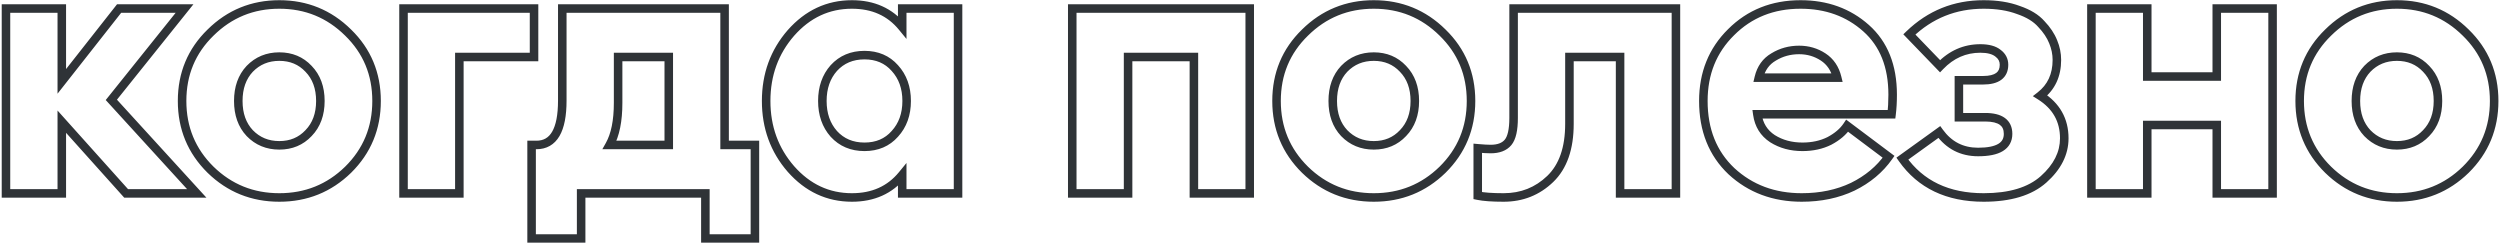 <?xml version="1.0" encoding="UTF-8"?> <svg xmlns="http://www.w3.org/2000/svg" width="879" height="86" viewBox="0 0 879 86" fill="none"> <mask id="path-1-outside-1_164_203" maskUnits="userSpaceOnUse" x="0.098" y="-0.43" width="879" height="86" fill="black"> <rect fill="white" x="0.098" y="-0.43" width="879" height="86"></rect> <path d="M44.348 68L21.728 42.78V68H2.098V3H21.728V28.61L41.878 3H64.888L39.148 35.11L69.178 68H44.348ZM122.392 59.68C115.719 66.18 107.659 69.43 98.212 69.43C88.766 69.43 80.706 66.18 74.032 59.68C67.359 53.093 64.022 45.033 64.022 35.5C64.022 25.967 67.359 17.95 74.032 11.45C80.706 4.863 88.766 1.57 98.212 1.57C107.659 1.57 115.719 4.863 122.392 11.45C129.066 17.95 132.402 25.967 132.402 35.5C132.402 45.033 129.066 53.093 122.392 59.68ZM87.812 46.81C90.586 49.67 94.052 51.1 98.212 51.1C102.372 51.1 105.796 49.67 108.482 46.81C111.256 43.95 112.642 40.18 112.642 35.5C112.642 30.82 111.256 27.05 108.482 24.19C105.796 21.33 102.372 19.9 98.212 19.9C94.052 19.9 90.586 21.33 87.812 24.19C85.126 27.05 83.782 30.82 83.782 35.5C83.782 40.18 85.126 43.95 87.812 46.81ZM141.878 68V3H187.768V20.03H161.508V68H141.878ZM186.909 50.97H188.599C194.666 50.97 197.699 45.77 197.699 35.37V3H254.769V50.97H265.429V83.86H248.009V68H204.329V83.86H186.909V50.97ZM217.329 20.03V36.15C217.329 42.477 216.332 47.417 214.339 50.97H235.139V20.03H217.329ZM299.54 69.43C291.133 69.43 283.983 66.093 278.09 59.42C272.283 52.747 269.38 44.773 269.38 35.5C269.38 26.227 272.283 18.253 278.09 11.58C283.983 4.907 291.133 1.57 299.54 1.57C306.993 1.57 312.886 4.213 317.22 9.5V3H336.85V68H317.22V61.5C312.886 66.787 306.993 69.43 299.54 69.43ZM293.17 47.07C295.943 50.103 299.54 51.62 303.96 51.62C308.38 51.62 311.933 50.103 314.62 47.07C317.393 44.037 318.78 40.18 318.78 35.5C318.78 30.82 317.393 26.963 314.62 23.93C311.933 20.897 308.38 19.38 303.96 19.38C299.54 19.38 295.943 20.897 293.17 23.93C290.483 26.963 289.14 30.82 289.14 35.5C289.14 40.18 290.483 44.037 293.17 47.07ZM377.005 68V3H439.405V68H419.775V20.03H396.635V68H377.005ZM507.202 59.68C500.529 66.18 492.469 69.43 483.022 69.43C473.576 69.43 465.516 66.18 458.842 59.68C452.169 53.093 448.832 45.033 448.832 35.5C448.832 25.967 452.169 17.95 458.842 11.45C465.516 4.863 473.576 1.57 483.022 1.57C492.469 1.57 500.529 4.863 507.202 11.45C513.876 17.95 517.212 25.967 517.212 35.5C517.212 45.033 513.876 53.093 507.202 59.68ZM472.622 46.81C475.396 49.67 478.862 51.1 483.022 51.1C487.182 51.1 490.606 49.67 493.292 46.81C496.066 43.95 497.452 40.18 497.452 35.5C497.452 30.82 496.066 27.05 493.292 24.19C490.606 21.33 487.182 19.9 483.022 19.9C478.862 19.9 475.396 21.33 472.622 24.19C469.936 27.05 468.592 30.82 468.592 35.5C468.592 40.18 469.936 43.95 472.622 46.81ZM528.675 69.43C524.688 69.43 521.655 69.213 519.575 68.78V52.14C521.482 52.313 522.998 52.4 524.125 52.4C526.898 52.4 528.935 51.62 530.235 50.06C531.535 48.5 532.185 45.64 532.185 41.48V3H589.255V68H569.625V20.03H551.815V43.56C551.815 52.14 549.562 58.597 545.055 62.93C540.548 67.263 535.088 69.43 528.675 69.43ZM633.479 69.43C623.686 69.43 615.453 66.353 608.779 60.2C602.193 53.96 598.899 45.727 598.899 35.5C598.899 25.793 602.149 17.733 608.649 11.32C615.149 4.82 623.296 1.57 633.089 1.57C642.189 1.57 649.859 4.343 656.099 9.89C662.339 15.437 665.459 23.237 665.459 33.29C665.459 35.803 665.329 38.1 665.069 40.18H617.879C618.399 43.907 620.176 46.767 623.209 48.76C626.242 50.667 629.752 51.62 633.739 51.62C637.292 51.62 640.456 50.927 643.229 49.54C646.003 48.067 648.083 46.29 649.469 44.21L664.029 55.13C660.909 59.55 656.706 63.06 651.419 65.66C646.133 68.173 640.153 69.43 633.479 69.43ZM618.399 27.31H645.959C645.179 24.103 643.532 21.677 641.019 20.03C638.506 18.383 635.689 17.56 632.569 17.56C629.276 17.56 626.286 18.383 623.599 20.03C620.913 21.59 619.179 24.017 618.399 27.31ZM697.458 69.43C684.805 69.43 675.272 64.88 668.858 55.78L681.858 46.42C685.238 51.1 689.789 53.44 695.508 53.44C702.529 53.44 706.039 51.317 706.039 47.07C706.039 43.17 703.352 41.22 697.979 41.22H688.748V28.22H697.198C702.138 28.22 704.608 26.4 704.608 22.76C704.608 21.113 703.915 19.77 702.529 18.73C701.142 17.603 699.062 17.04 696.289 17.04C690.828 17.04 686.105 19.12 682.118 23.28L671.328 12.1C678.609 5.08 687.318 1.57 697.458 1.57C702.138 1.57 706.212 2.22 709.678 3.52C713.232 4.733 715.918 6.38 717.738 8.46C719.645 10.453 721.032 12.533 721.898 14.7C722.765 16.78 723.198 18.903 723.198 21.07C723.198 26.443 721.249 30.647 717.349 33.68C722.982 37.233 725.798 42.217 725.798 48.63C725.798 53.917 723.372 58.727 718.518 63.06C713.752 67.307 706.732 69.43 697.458 69.43ZM735.343 68V3H754.973V26.92H779.413V3H799.043V68H779.413V43.95H754.973V68H735.343ZM866.937 59.68C860.264 66.18 852.204 69.43 842.757 69.43C833.31 69.43 825.25 66.18 818.577 59.68C811.904 53.093 808.567 45.033 808.567 35.5C808.567 25.967 811.904 17.95 818.577 11.45C825.25 4.863 833.31 1.57 842.757 1.57C852.204 1.57 860.264 4.863 866.937 11.45C873.61 17.95 876.947 25.967 876.947 35.5C876.947 45.033 873.61 53.093 866.937 59.68ZM832.357 46.81C835.13 49.67 838.597 51.1 842.757 51.1C846.917 51.1 850.34 49.67 853.027 46.81C855.8 43.95 857.187 40.18 857.187 35.5C857.187 30.82 855.8 27.05 853.027 24.19C850.34 21.33 846.917 19.9 842.757 19.9C838.597 19.9 835.13 21.33 832.357 24.19C829.67 27.05 828.327 30.82 828.327 35.5C828.327 40.18 829.67 43.95 832.357 46.81Z"></path> </mask> <path d="M44.348 68L43.231 69.002L43.678 69.5H44.348V68ZM21.728 42.78L22.844 41.779L20.228 38.861V42.78H21.728ZM21.728 68V69.5H23.228V68H21.728ZM2.098 68H0.598V69.5H2.098V68ZM2.098 3V1.5H0.598V3H2.098ZM21.728 3H23.228V1.5H21.728V3ZM21.728 28.61H20.228V32.942L22.907 29.538L21.728 28.61ZM41.878 3V1.5H41.149L40.699 2.073L41.878 3ZM64.888 3L66.058 3.938L68.013 1.5H64.888V3ZM39.148 35.11L37.977 34.172L37.174 35.173L38.04 36.121L39.148 35.11ZM69.178 68V69.5H72.578L70.285 66.989L69.178 68ZM122.392 59.68L123.439 60.755L123.446 60.748L122.392 59.68ZM74.032 59.68L72.979 60.748L72.986 60.755L74.032 59.68ZM74.032 11.45L75.079 12.525L75.086 12.518L74.032 11.45ZM122.392 11.45L121.339 12.518L121.346 12.525L122.392 11.45ZM87.812 46.81L86.719 47.837L86.727 47.846L86.736 47.854L87.812 46.81ZM108.482 46.81L107.405 45.766L107.397 45.774L107.389 45.783L108.482 46.81ZM108.482 24.19L107.389 25.217L107.397 25.226L107.405 25.234L108.482 24.19ZM87.812 24.19L86.736 23.146L86.727 23.154L86.719 23.163L87.812 24.19ZM141.878 68H140.378V69.5H141.878V68ZM141.878 3V1.5H140.378V3H141.878ZM187.768 3H189.268V1.5H187.768V3ZM187.768 20.03V21.53H189.268V20.03H187.768ZM161.508 20.03V18.53H160.008V20.03H161.508ZM161.508 68V69.5H163.008V68H161.508ZM186.909 50.97V49.47H185.409V50.97H186.909ZM197.699 3V1.5H196.199V3H197.699ZM254.769 3H256.269V1.5H254.769V3ZM254.769 50.97H253.269V52.47H254.769V50.97ZM265.429 50.97H266.929V49.47H265.429V50.97ZM265.429 83.86V85.36H266.929V83.86H265.429ZM248.009 83.86H246.509V85.36H248.009V83.86ZM248.009 68H249.509V66.5H248.009V68ZM204.329 68V66.5H202.829V68H204.329ZM204.329 83.86V85.36H205.829V83.86H204.329ZM186.909 83.86H185.409V85.36H186.909V83.86ZM217.329 20.03V18.53H215.829V20.03H217.329ZM214.339 50.97L213.031 50.236L211.778 52.47H214.339V50.97ZM235.139 50.97V52.47H236.639V50.97H235.139ZM235.139 20.03H236.639V18.53H235.139V20.03ZM278.09 59.42L276.958 60.405L276.965 60.413L278.09 59.42ZM278.09 11.58L276.965 10.587L276.958 10.595L278.09 11.58ZM317.22 9.5L316.06 10.451L318.72 13.696V9.5H317.22ZM317.22 3V1.5H315.72V3H317.22ZM336.85 3H338.35V1.5H336.85V3ZM336.85 68V69.5H338.35V68H336.85ZM317.22 68H315.72V69.5H317.22V68ZM317.22 61.5H318.72V57.304L316.06 60.549L317.22 61.5ZM293.17 47.07L292.047 48.065L292.055 48.074L292.063 48.082L293.17 47.07ZM314.62 47.07L313.513 46.058L313.505 46.067L313.497 46.075L314.62 47.07ZM314.62 23.93L313.497 24.925L313.505 24.933L313.513 24.942L314.62 23.93ZM293.17 23.93L292.063 22.918L292.055 22.927L292.047 22.936L293.17 23.93ZM377.005 68H375.505V69.5H377.005V68ZM377.005 3V1.5H375.505V3H377.005ZM439.405 3H440.905V1.5H439.405V3ZM439.405 68V69.5H440.905V68H439.405ZM419.775 68H418.275V69.5H419.775V68ZM419.775 20.03H421.275V18.53H419.775V20.03ZM396.635 20.03V18.53H395.135V20.03H396.635ZM396.635 68V69.5H398.135V68H396.635ZM507.202 59.68L508.249 60.755L508.256 60.748L507.202 59.68ZM458.842 59.68L457.789 60.748L457.796 60.755L458.842 59.68ZM458.842 11.45L459.889 12.525L459.896 12.518L458.842 11.45ZM507.202 11.45L506.149 12.518L506.156 12.525L507.202 11.45ZM472.622 46.81L471.529 47.837L471.537 47.846L471.546 47.854L472.622 46.81ZM493.292 46.81L492.216 45.766L492.207 45.774L492.199 45.783L493.292 46.81ZM493.292 24.19L492.199 25.217L492.207 25.226L492.216 25.234L493.292 24.19ZM472.622 24.19L471.546 23.146L471.537 23.154L471.529 23.163L472.622 24.19ZM519.575 68.78H518.075V70L519.269 70.249L519.575 68.78ZM519.575 52.14L519.711 50.646L518.075 50.498V52.14H519.575ZM530.235 50.06L529.083 49.1L530.235 50.06ZM532.185 3V1.5H530.685V3H532.185ZM589.255 3H590.755V1.5H589.255V3ZM589.255 68V69.5H590.755V68H589.255ZM569.625 68H568.125V69.5H569.625V68ZM569.625 20.03H571.125V18.53H569.625V20.03ZM551.815 20.03V18.53H550.315V20.03H551.815ZM545.055 62.93L544.015 61.849L545.055 62.93ZM608.779 60.2L607.748 61.289L607.755 61.296L607.762 61.303L608.779 60.2ZM608.649 11.32L609.703 12.388L609.71 12.381L608.649 11.32ZM656.099 9.89L657.096 8.769V8.769L656.099 9.89ZM665.069 40.18V41.68H666.393L666.558 40.366L665.069 40.18ZM617.879 40.18V38.68H616.155L616.394 40.387L617.879 40.18ZM623.209 48.76L622.385 50.014L622.398 50.022L622.411 50.03L623.209 48.76ZM643.229 49.54L643.9 50.882L643.917 50.873L643.933 50.865L643.229 49.54ZM649.469 44.21L650.369 43.01L649.101 42.059L648.221 43.378L649.469 44.21ZM664.029 55.13L665.255 55.995L666.095 54.804L664.929 53.93L664.029 55.13ZM651.419 65.66L652.063 67.015L652.072 67.01L652.081 67.006L651.419 65.66ZM618.399 27.31L616.94 26.964L616.502 28.81H618.399V27.31ZM645.959 27.31V28.81H647.868L647.417 26.956L645.959 27.31ZM641.019 20.03L640.197 21.285L641.019 20.03ZM623.599 20.03L624.352 21.327L624.368 21.318L624.383 21.309L623.599 20.03ZM668.858 55.78L667.982 54.563L666.777 55.43L667.632 56.644L668.858 55.78ZM681.858 46.42L683.074 45.542L682.198 44.328L680.982 45.203L681.858 46.42ZM688.748 41.22H687.248V42.72H688.748V41.22ZM688.748 28.22V26.72H687.248V28.22H688.748ZM702.529 18.73L701.583 19.894L701.605 19.913L701.628 19.93L702.529 18.73ZM682.118 23.28L681.039 24.322L682.122 25.444L683.201 24.318L682.118 23.28ZM671.328 12.1L670.287 11.02L669.207 12.062L670.249 13.142L671.328 12.1ZM709.678 3.52L709.152 4.925L709.173 4.932L709.194 4.94L709.678 3.52ZM717.738 8.46L716.61 9.448L716.632 9.473L716.654 9.497L717.738 8.46ZM721.898 14.7L720.506 15.257L720.51 15.267L720.514 15.277L721.898 14.7ZM717.349 33.68L716.428 32.496L714.74 33.808L716.548 34.949L717.349 33.68ZM718.518 63.06L719.516 64.18L719.518 64.179L718.518 63.06ZM735.343 68H733.843V69.5H735.343V68ZM735.343 3V1.5H733.843V3H735.343ZM754.973 3H756.473V1.5H754.973V3ZM754.973 26.92H753.473V28.42H754.973V26.92ZM779.413 26.92V28.42H780.913V26.92H779.413ZM779.413 3V1.5H777.913V3H779.413ZM799.043 3H800.543V1.5H799.043V3ZM799.043 68V69.5H800.543V68H799.043ZM779.413 68H777.913V69.5H779.413V68ZM779.413 43.95H780.913V42.45H779.413V43.95ZM754.973 43.95V42.45H753.473V43.95H754.973ZM754.973 68V69.5H756.473V68H754.973ZM866.937 59.68L867.984 60.755L867.991 60.748L866.937 59.68ZM818.577 59.68L817.523 60.748L817.53 60.755L818.577 59.68ZM818.577 11.45L819.624 12.525L819.631 12.518L818.577 11.45ZM866.937 11.45L865.883 12.518L865.89 12.525L866.937 11.45ZM832.357 46.81L831.264 47.837L831.272 47.846L831.28 47.854L832.357 46.81ZM853.027 46.81L851.95 45.766L851.942 45.774L851.934 45.783L853.027 46.81ZM853.027 24.19L851.934 25.217L851.942 25.226L851.95 25.234L853.027 24.19ZM832.357 24.19L831.28 23.146L831.272 23.154L831.264 23.163L832.357 24.19ZM45.464 66.999L22.844 41.779L20.611 43.782L43.231 69.002L45.464 66.999ZM20.228 42.78V68H23.228V42.78H20.228ZM21.728 66.5H2.098V69.5H21.728V66.5ZM3.598 68V3H0.598V68H3.598ZM2.098 4.5H21.728V1.5H2.098V4.5ZM20.228 3V28.61H23.228V3H20.228ZM22.907 29.538L43.056 3.928L40.699 2.073L20.549 27.683L22.907 29.538ZM41.878 4.5H64.888V1.5H41.878V4.5ZM63.717 2.062L37.977 34.172L40.318 36.048L66.058 3.938L63.717 2.062ZM38.04 36.121L68.07 69.011L70.285 66.989L40.255 34.099L38.04 36.121ZM69.178 66.5H44.348V69.5H69.178V66.5ZM121.346 58.605C114.957 64.829 107.274 67.93 98.212 67.93V70.93C108.044 70.93 116.481 67.532 123.439 60.755L121.346 58.605ZM98.212 67.93C89.15 67.93 81.468 64.829 75.079 58.605L72.986 60.755C79.944 67.532 88.381 70.93 98.212 70.93V67.93ZM75.086 58.612C68.704 52.313 65.522 44.64 65.522 35.5H62.522C62.522 45.427 66.014 53.874 72.979 60.748L75.086 58.612ZM65.522 35.5C65.522 26.361 68.703 18.735 75.079 12.525L72.986 10.376C66.015 17.165 62.522 25.573 62.522 35.5H65.522ZM75.086 12.518C81.476 6.21 89.157 3.07 98.212 3.07V0.07C88.375 0.07 79.935 3.516 72.979 10.383L75.086 12.518ZM98.212 3.07C107.268 3.07 114.948 6.21 121.339 12.518L123.446 10.383C116.49 3.516 108.05 0.07 98.212 0.07V3.07ZM121.346 12.525C127.722 18.735 130.902 26.361 130.902 35.5H133.902C133.902 25.573 130.41 17.165 123.439 10.376L121.346 12.525ZM130.902 35.5C130.902 44.64 127.721 52.313 121.339 58.612L123.446 60.748C130.41 53.874 133.902 45.427 133.902 35.5H130.902ZM86.736 47.854C89.805 51.02 93.667 52.6 98.212 52.6V49.6C94.438 49.6 91.366 48.32 88.889 45.766L86.736 47.854ZM98.212 52.6C102.759 52.6 106.587 51.019 109.576 47.837L107.389 45.783C105.004 48.322 101.986 49.6 98.212 49.6V52.6ZM109.559 47.854C112.651 44.666 114.142 40.497 114.142 35.5H111.142C111.142 39.863 109.861 43.234 107.405 45.766L109.559 47.854ZM114.142 35.5C114.142 30.503 112.651 26.334 109.559 23.146L107.405 25.234C109.861 27.766 111.142 31.137 111.142 35.5H114.142ZM109.576 23.163C106.587 19.982 102.759 18.4 98.212 18.4V21.4C101.986 21.4 105.004 22.679 107.389 25.217L109.576 23.163ZM98.212 18.4C93.667 18.4 89.805 19.98 86.736 23.146L88.889 25.234C91.366 22.68 94.438 21.4 98.212 21.4V18.4ZM86.719 23.163C83.722 26.353 82.282 30.517 82.282 35.5H85.282C85.282 31.124 86.529 27.747 88.906 25.217L86.719 23.163ZM82.282 35.5C82.282 40.484 83.722 44.647 86.719 47.837L88.906 45.783C86.529 43.253 85.282 39.877 85.282 35.5H82.282ZM143.378 68V3H140.378V68H143.378ZM141.878 4.5H187.768V1.5H141.878V4.5ZM186.268 3V20.03H189.268V3H186.268ZM187.768 18.53H161.508V21.53H187.768V18.53ZM160.008 20.03V68H163.008V20.03H160.008ZM161.508 66.5H141.878V69.5H161.508V66.5ZM186.909 52.47H188.599V49.47H186.909V52.47ZM188.599 52.47C192.161 52.47 194.932 50.891 196.72 47.826C198.435 44.885 199.199 40.667 199.199 35.37H196.199C196.199 40.473 195.446 44.055 194.128 46.314C192.883 48.449 191.104 49.47 188.599 49.47V52.47ZM199.199 35.37V3H196.199V35.37H199.199ZM197.699 4.5H254.769V1.5H197.699V4.5ZM253.269 3V50.97H256.269V3H253.269ZM254.769 52.47H265.429V49.47H254.769V52.47ZM263.929 50.97V83.86H266.929V50.97H263.929ZM265.429 82.36H248.009V85.36H265.429V82.36ZM249.509 83.86V68H246.509V83.86H249.509ZM248.009 66.5H204.329V69.5H248.009V66.5ZM202.829 68V83.86H205.829V68H202.829ZM204.329 82.36H186.909V85.36H204.329V82.36ZM188.409 83.86V50.97H185.409V83.86H188.409ZM215.829 20.03V36.15H218.829V20.03H215.829ZM215.829 36.15C215.829 42.349 214.847 46.998 213.031 50.236L215.647 51.704C217.817 47.836 218.829 42.604 218.829 36.15H215.829ZM214.339 52.47H235.139V49.47H214.339V52.47ZM236.639 50.97V20.03H233.639V50.97H236.639ZM235.139 18.53H217.329V21.53H235.139V18.53ZM299.54 67.93C291.591 67.93 284.842 64.8 279.214 58.427L276.965 60.413C283.124 67.387 290.675 70.93 299.54 70.93V67.93ZM279.221 58.435C273.664 52.049 270.88 44.431 270.88 35.5H267.88C267.88 45.116 270.902 53.444 276.958 60.405L279.221 58.435ZM270.88 35.5C270.88 26.57 273.664 18.951 279.221 12.565L276.958 10.595C270.902 17.556 267.88 25.884 267.88 35.5H270.88ZM279.214 12.573C284.842 6.2 291.591 3.07 299.54 3.07V0.07C290.675 0.07 283.124 3.613 276.965 10.587L279.214 12.573ZM299.54 3.07C306.59 3.07 312.039 5.546 316.06 10.451L318.38 8.549C313.733 2.881 307.396 0.07 299.54 0.07V3.07ZM318.72 9.5V3H315.72V9.5H318.72ZM317.22 4.5H336.85V1.5H317.22V4.5ZM335.35 3V68H338.35V3H335.35ZM336.85 66.5H317.22V69.5H336.85V66.5ZM318.72 68V61.5H315.72V68H318.72ZM316.06 60.549C312.039 65.454 306.59 67.93 299.54 67.93V70.93C307.396 70.93 313.733 68.12 318.38 62.451L316.06 60.549ZM292.063 48.082C295.143 51.452 299.154 53.12 303.96 53.12V50.12C299.925 50.12 296.743 48.755 294.277 46.058L292.063 48.082ZM303.96 53.12C308.765 53.12 312.743 51.451 315.743 48.065L313.497 46.075C311.123 48.756 307.994 50.12 303.96 50.12V53.12ZM315.727 48.082C318.788 44.734 320.28 40.499 320.28 35.5H317.28C317.28 39.861 315.998 43.34 313.513 46.058L315.727 48.082ZM320.28 35.5C320.28 30.501 318.788 26.266 315.727 22.918L313.513 24.942C315.998 27.66 317.28 31.139 317.28 35.5H320.28ZM315.743 22.936C312.743 19.549 308.765 17.88 303.96 17.88V20.88C307.994 20.88 311.123 22.244 313.497 24.925L315.743 22.936ZM303.96 17.88C299.154 17.88 295.143 19.548 292.063 22.918L294.277 24.942C296.743 22.245 299.925 20.88 303.96 20.88V17.88ZM292.047 22.936C289.08 26.285 287.64 30.514 287.64 35.5H290.64C290.64 31.126 291.886 27.642 294.293 24.925L292.047 22.936ZM287.64 35.5C287.64 40.486 289.08 44.715 292.047 48.065L294.293 46.075C291.886 43.359 290.64 39.874 290.64 35.5H287.64ZM378.505 68V3H375.505V68H378.505ZM377.005 4.5H439.405V1.5H377.005V4.5ZM437.905 3V68H440.905V3H437.905ZM439.405 66.5H419.775V69.5H439.405V66.5ZM421.275 68V20.03H418.275V68H421.275ZM419.775 18.53H396.635V21.53H419.775V18.53ZM395.135 20.03V68H398.135V20.03H395.135ZM396.635 66.5H377.005V69.5H396.635V66.5ZM506.156 58.605C499.767 64.829 492.084 67.93 483.022 67.93V70.93C492.854 70.93 501.291 67.532 508.249 60.755L506.156 58.605ZM483.022 67.93C473.961 67.93 466.278 64.829 459.889 58.605L457.796 60.755C464.754 67.532 473.191 70.93 483.022 70.93V67.93ZM459.896 58.612C453.514 52.313 450.332 44.64 450.332 35.5H447.332C447.332 45.427 450.825 53.874 457.789 60.748L459.896 58.612ZM450.332 35.5C450.332 26.361 453.513 18.735 459.889 12.525L457.796 10.376C450.825 17.165 447.332 25.573 447.332 35.5H450.332ZM459.896 12.518C466.286 6.21 473.967 3.07 483.022 3.07V0.07C473.185 0.07 464.745 3.516 457.789 10.383L459.896 12.518ZM483.022 3.07C492.078 3.07 499.759 6.21 506.149 12.518L508.256 10.383C501.3 3.516 492.86 0.07 483.022 0.07V3.07ZM506.156 12.525C512.532 18.735 515.712 26.361 515.712 35.5H518.712C518.712 25.573 515.22 17.165 508.249 10.376L506.156 12.525ZM515.712 35.5C515.712 44.64 512.531 52.313 506.149 58.612L508.256 60.748C515.22 53.874 518.712 45.427 518.712 35.5H515.712ZM471.546 47.854C474.615 51.02 478.477 52.6 483.022 52.6V49.6C479.248 49.6 476.176 48.32 473.699 45.766L471.546 47.854ZM483.022 52.6C487.569 52.6 491.397 51.019 494.386 47.837L492.199 45.783C489.815 48.322 486.796 49.6 483.022 49.6V52.6ZM494.369 47.854C497.461 44.666 498.952 40.497 498.952 35.5H495.952C495.952 39.863 494.671 43.234 492.216 45.766L494.369 47.854ZM498.952 35.5C498.952 30.503 497.461 26.334 494.369 23.146L492.216 25.234C494.671 27.766 495.952 31.137 495.952 35.5H498.952ZM494.386 23.163C491.397 19.982 487.569 18.4 483.022 18.4V21.4C486.796 21.4 489.815 22.679 492.199 25.217L494.386 23.163ZM483.022 18.4C478.477 18.4 474.615 19.98 471.546 23.146L473.699 25.234C476.176 22.68 479.248 21.4 483.022 21.4V18.4ZM471.529 23.163C468.532 26.353 467.092 30.517 467.092 35.5H470.092C470.092 31.124 471.339 27.747 473.716 25.217L471.529 23.163ZM467.092 35.5C467.092 40.484 468.532 44.647 471.529 47.837L473.716 45.783C471.339 43.253 470.092 39.877 470.092 35.5H467.092ZM528.675 67.93C524.718 67.93 521.808 67.713 519.881 67.312L519.269 70.249C521.502 70.714 524.658 70.93 528.675 70.93V67.93ZM521.075 68.78V52.14H518.075V68.78H521.075ZM519.439 53.634C521.364 53.809 522.932 53.9 524.125 53.9V50.9C523.064 50.9 521.599 50.818 519.711 50.646L519.439 53.634ZM524.125 53.9C527.172 53.9 529.708 53.035 531.387 51.02L529.083 49.1C528.162 50.205 526.625 50.9 524.125 50.9V53.9ZM531.387 51.02C533.051 49.023 533.685 45.683 533.685 41.48H530.685C530.685 45.597 530.018 47.977 529.083 49.1L531.387 51.02ZM533.685 41.48V3H530.685V41.48H533.685ZM532.185 4.5H589.255V1.5H532.185V4.5ZM587.755 3V68H590.755V3H587.755ZM589.255 66.5H569.625V69.5H589.255V66.5ZM571.125 68V20.03H568.125V68H571.125ZM569.625 18.53H551.815V21.53H569.625V18.53ZM550.315 20.03V43.56H553.315V20.03H550.315ZM550.315 43.56C550.315 51.888 548.131 57.891 544.015 61.849L546.095 64.011C550.992 59.303 553.315 52.392 553.315 43.56H550.315ZM544.015 61.849C539.796 65.906 534.712 67.93 528.675 67.93V70.93C535.465 70.93 541.301 68.621 546.095 64.011L544.015 61.849ZM633.479 67.93C624.03 67.93 616.169 64.974 609.796 59.097L607.762 61.303C614.736 67.733 623.341 70.93 633.479 70.93V67.93ZM609.811 59.111C603.563 53.192 600.399 45.373 600.399 35.5H597.399C597.399 46.081 600.822 54.728 607.748 61.289L609.811 59.111ZM600.399 35.5C600.399 26.167 603.508 18.5 609.703 12.388L607.596 10.252C600.791 16.967 597.399 25.42 597.399 35.5H600.399ZM609.71 12.381C615.909 6.182 623.665 3.07 633.089 3.07V0.07C622.927 0.07 614.39 3.458 607.589 10.259L609.71 12.381ZM633.089 3.07C641.858 3.07 649.163 5.731 655.103 11.011L657.096 8.769C650.556 2.955 642.521 0.07 633.089 0.07V3.07ZM655.103 11.011C660.957 16.215 663.959 23.57 663.959 33.29H666.959C666.959 22.904 663.721 14.658 657.096 8.769L655.103 11.011ZM663.959 33.29C663.959 35.753 663.832 37.986 663.581 39.994L666.558 40.366C666.827 38.214 666.959 35.854 666.959 33.29H663.959ZM665.069 38.68H617.879V41.68H665.069V38.68ZM616.394 40.387C616.971 44.524 618.976 47.773 622.385 50.014L624.033 47.507C621.375 45.76 619.828 43.29 619.365 39.973L616.394 40.387ZM622.411 50.03C625.71 52.104 629.503 53.12 633.739 53.12V50.12C630.002 50.12 626.775 49.23 624.007 47.49L622.411 50.03ZM633.739 53.12C637.491 53.12 640.89 52.387 643.9 50.882L642.558 48.198C640.022 49.467 637.094 50.12 633.739 50.12V53.12ZM643.933 50.865C646.871 49.304 649.162 47.375 650.717 45.042L648.221 43.378C647.003 45.205 645.134 46.829 642.525 48.215L643.933 50.865ZM648.569 45.41L663.129 56.33L664.929 53.93L650.369 43.01L648.569 45.41ZM662.804 54.265C659.841 58.462 655.839 61.815 650.757 64.314L652.081 67.006C657.572 64.305 661.977 60.638 665.255 55.995L662.804 54.265ZM650.775 64.305C645.716 66.71 639.961 67.93 633.479 67.93V70.93C640.344 70.93 646.549 69.636 652.063 67.015L650.775 64.305ZM618.399 28.81H645.959V25.81H618.399V28.81ZM647.417 26.956C646.556 23.419 644.705 20.652 641.841 18.775L640.197 21.285C642.36 22.702 643.802 24.788 644.502 27.665L647.417 26.956ZM641.841 18.775C639.074 16.962 635.969 16.06 632.569 16.06V19.06C635.409 19.06 637.938 19.805 640.197 21.285L641.841 18.775ZM632.569 16.06C629.012 16.06 625.749 16.953 622.815 18.751L624.383 21.309C626.823 19.814 629.539 19.06 632.569 19.06V16.06ZM622.846 18.733C619.769 20.519 617.805 23.31 616.94 26.964L619.859 27.656C620.553 24.723 622.056 22.661 624.352 21.327L622.846 18.733ZM697.458 67.93C685.216 67.93 676.175 63.558 670.085 54.916L667.632 56.644C674.368 66.202 684.394 70.93 697.458 70.93V67.93ZM669.735 56.997L682.735 47.637L680.982 45.203L667.982 54.563L669.735 56.997ZM680.642 47.298C684.301 52.364 689.302 54.94 695.508 54.94V51.94C690.275 51.94 686.176 49.836 683.074 45.542L680.642 47.298ZM695.508 54.94C699.121 54.94 702.081 54.403 704.182 53.131C706.406 51.786 707.539 49.696 707.539 47.07H704.539C704.539 48.691 703.916 49.786 702.63 50.564C701.221 51.416 698.916 51.94 695.508 51.94V54.94ZM707.539 47.07C707.539 44.735 706.708 42.778 704.905 41.469C703.19 40.224 700.802 39.72 697.979 39.72V42.72C700.528 42.72 702.17 43.191 703.142 43.897C704.026 44.538 704.539 45.505 704.539 47.07H707.539ZM697.979 39.72H688.748V42.72H697.979V39.72ZM690.248 41.22V28.22H687.248V41.22H690.248ZM688.748 29.72H697.198V26.72H688.748V29.72ZM697.198 29.72C699.809 29.72 702.038 29.247 703.646 28.063C705.339 26.815 706.108 24.956 706.108 22.76H703.108C703.108 24.204 702.643 25.075 701.866 25.648C701.004 26.283 699.528 26.72 697.198 26.72V29.72ZM706.108 22.76C706.108 20.613 705.17 18.836 703.429 17.53L701.628 19.93C702.661 20.704 703.108 21.614 703.108 22.76H706.108ZM703.474 17.566C701.708 16.131 699.226 15.54 696.289 15.54V18.54C698.897 18.54 700.576 19.076 701.583 19.894L703.474 17.566ZM696.289 15.54C690.395 15.54 685.288 17.805 681.035 22.242L683.201 24.318C686.923 20.435 691.262 18.54 696.289 18.54V15.54ZM683.198 22.238L672.408 11.058L670.249 13.142L681.039 24.322L683.198 22.238ZM672.37 13.18C679.369 6.43 687.706 3.07 697.458 3.07V0.07C686.931 0.07 677.848 3.73 670.287 11.02L672.37 13.18ZM697.458 3.07C702.004 3.07 705.891 3.702 709.152 4.925L710.205 2.116C706.532 0.738 702.273 0.07 697.458 0.07V3.07ZM709.194 4.94C712.584 6.097 715.014 7.624 716.61 9.448L718.867 7.472C716.823 5.136 713.88 3.37 710.163 2.101L709.194 4.94ZM716.654 9.497C718.452 11.376 719.722 13.298 720.506 15.257L723.291 14.143C722.342 11.769 720.838 9.53 718.822 7.423L716.654 9.497ZM720.514 15.277C721.307 17.182 721.698 19.109 721.698 21.07H724.698C724.698 18.698 724.223 16.378 723.283 14.123L720.514 15.277ZM721.698 21.07C721.698 26.027 719.927 29.774 716.428 32.496L718.269 34.864C722.57 31.519 724.698 26.86 724.698 21.07H721.698ZM716.548 34.949C721.766 38.24 724.298 42.755 724.298 48.63H727.298C727.298 41.678 724.197 36.227 718.149 32.411L716.548 34.949ZM724.298 48.63C724.298 53.393 722.134 57.821 717.519 61.941L719.518 64.179C724.61 59.632 727.298 54.44 727.298 48.63H724.298ZM717.521 61.94C713.13 65.851 706.528 67.93 697.458 67.93V70.93C706.936 70.93 714.373 68.762 719.516 64.18L717.521 61.94ZM736.843 68V3H733.843V68H736.843ZM735.343 4.5H754.973V1.5H735.343V4.5ZM753.473 3V26.92H756.473V3H753.473ZM754.973 28.42H779.413V25.42H754.973V28.42ZM780.913 26.92V3H777.913V26.92H780.913ZM779.413 4.5H799.043V1.5H779.413V4.5ZM797.543 3V68H800.543V3H797.543ZM799.043 66.5H779.413V69.5H799.043V66.5ZM780.913 68V43.95H777.913V68H780.913ZM779.413 42.45H754.973V45.45H779.413V42.45ZM753.473 43.95V68H756.473V43.95H753.473ZM754.973 66.5H735.343V69.5H754.973V66.5ZM865.89 58.605C859.501 64.829 851.819 67.93 842.757 67.93V70.93C852.588 70.93 861.026 67.532 867.984 60.755L865.89 58.605ZM842.757 67.93C833.695 67.93 826.012 64.829 819.624 58.605L817.53 60.755C824.488 67.532 832.925 70.93 842.757 70.93V67.93ZM819.631 58.612C813.248 52.313 810.067 44.64 810.067 35.5H807.067C807.067 45.427 810.559 53.874 817.523 60.748L819.631 58.612ZM810.067 35.5C810.067 26.361 813.248 18.735 819.624 12.525L817.53 10.376C810.56 17.165 807.067 25.573 807.067 35.5H810.067ZM819.631 12.518C826.021 6.21 833.701 3.07 842.757 3.07V0.07C832.919 0.07 824.48 3.516 817.523 10.383L819.631 12.518ZM842.757 3.07C851.812 3.07 859.493 6.21 865.883 12.518L867.991 10.383C861.034 3.516 852.595 0.07 842.757 0.07V3.07ZM865.89 12.525C872.266 18.735 875.447 26.361 875.447 35.5H878.447C878.447 25.573 874.954 17.165 867.984 10.376L865.89 12.525ZM875.447 35.5C875.447 44.64 872.266 52.313 865.883 58.612L867.991 60.748C874.955 53.874 878.447 45.427 878.447 35.5H875.447ZM831.28 47.854C834.35 51.02 838.211 52.6 842.757 52.6V49.6C838.983 49.6 835.911 48.32 833.434 45.766L831.28 47.854ZM842.757 52.6C847.303 52.6 851.131 51.019 854.12 47.837L851.934 45.783C849.549 48.322 846.531 49.6 842.757 49.6V52.6ZM854.104 47.854C857.195 44.666 858.687 40.497 858.687 35.5H855.687C855.687 39.863 854.405 43.234 851.95 45.766L854.104 47.854ZM858.687 35.5C858.687 30.503 857.195 26.334 854.104 23.146L851.95 25.234C854.405 27.766 855.687 31.137 855.687 35.5H858.687ZM854.12 23.163C851.131 19.982 847.303 18.4 842.757 18.4V21.4C846.531 21.4 849.549 22.679 851.934 25.217L854.12 23.163ZM842.757 18.4C838.211 18.4 834.35 19.98 831.28 23.146L833.434 25.234C835.911 22.68 838.983 21.4 842.757 21.4V18.4ZM831.264 23.163C828.267 26.353 826.827 30.517 826.827 35.5H829.827C829.827 31.124 831.074 27.747 833.45 25.217L831.264 23.163ZM826.827 35.5C826.827 40.484 828.267 44.647 831.264 47.837L833.45 45.783C831.074 43.253 829.827 39.877 829.827 35.5H826.827Z" fill="#2F3337" mask="url(#path-1-outside-1_164_203)"></path> </svg> 
